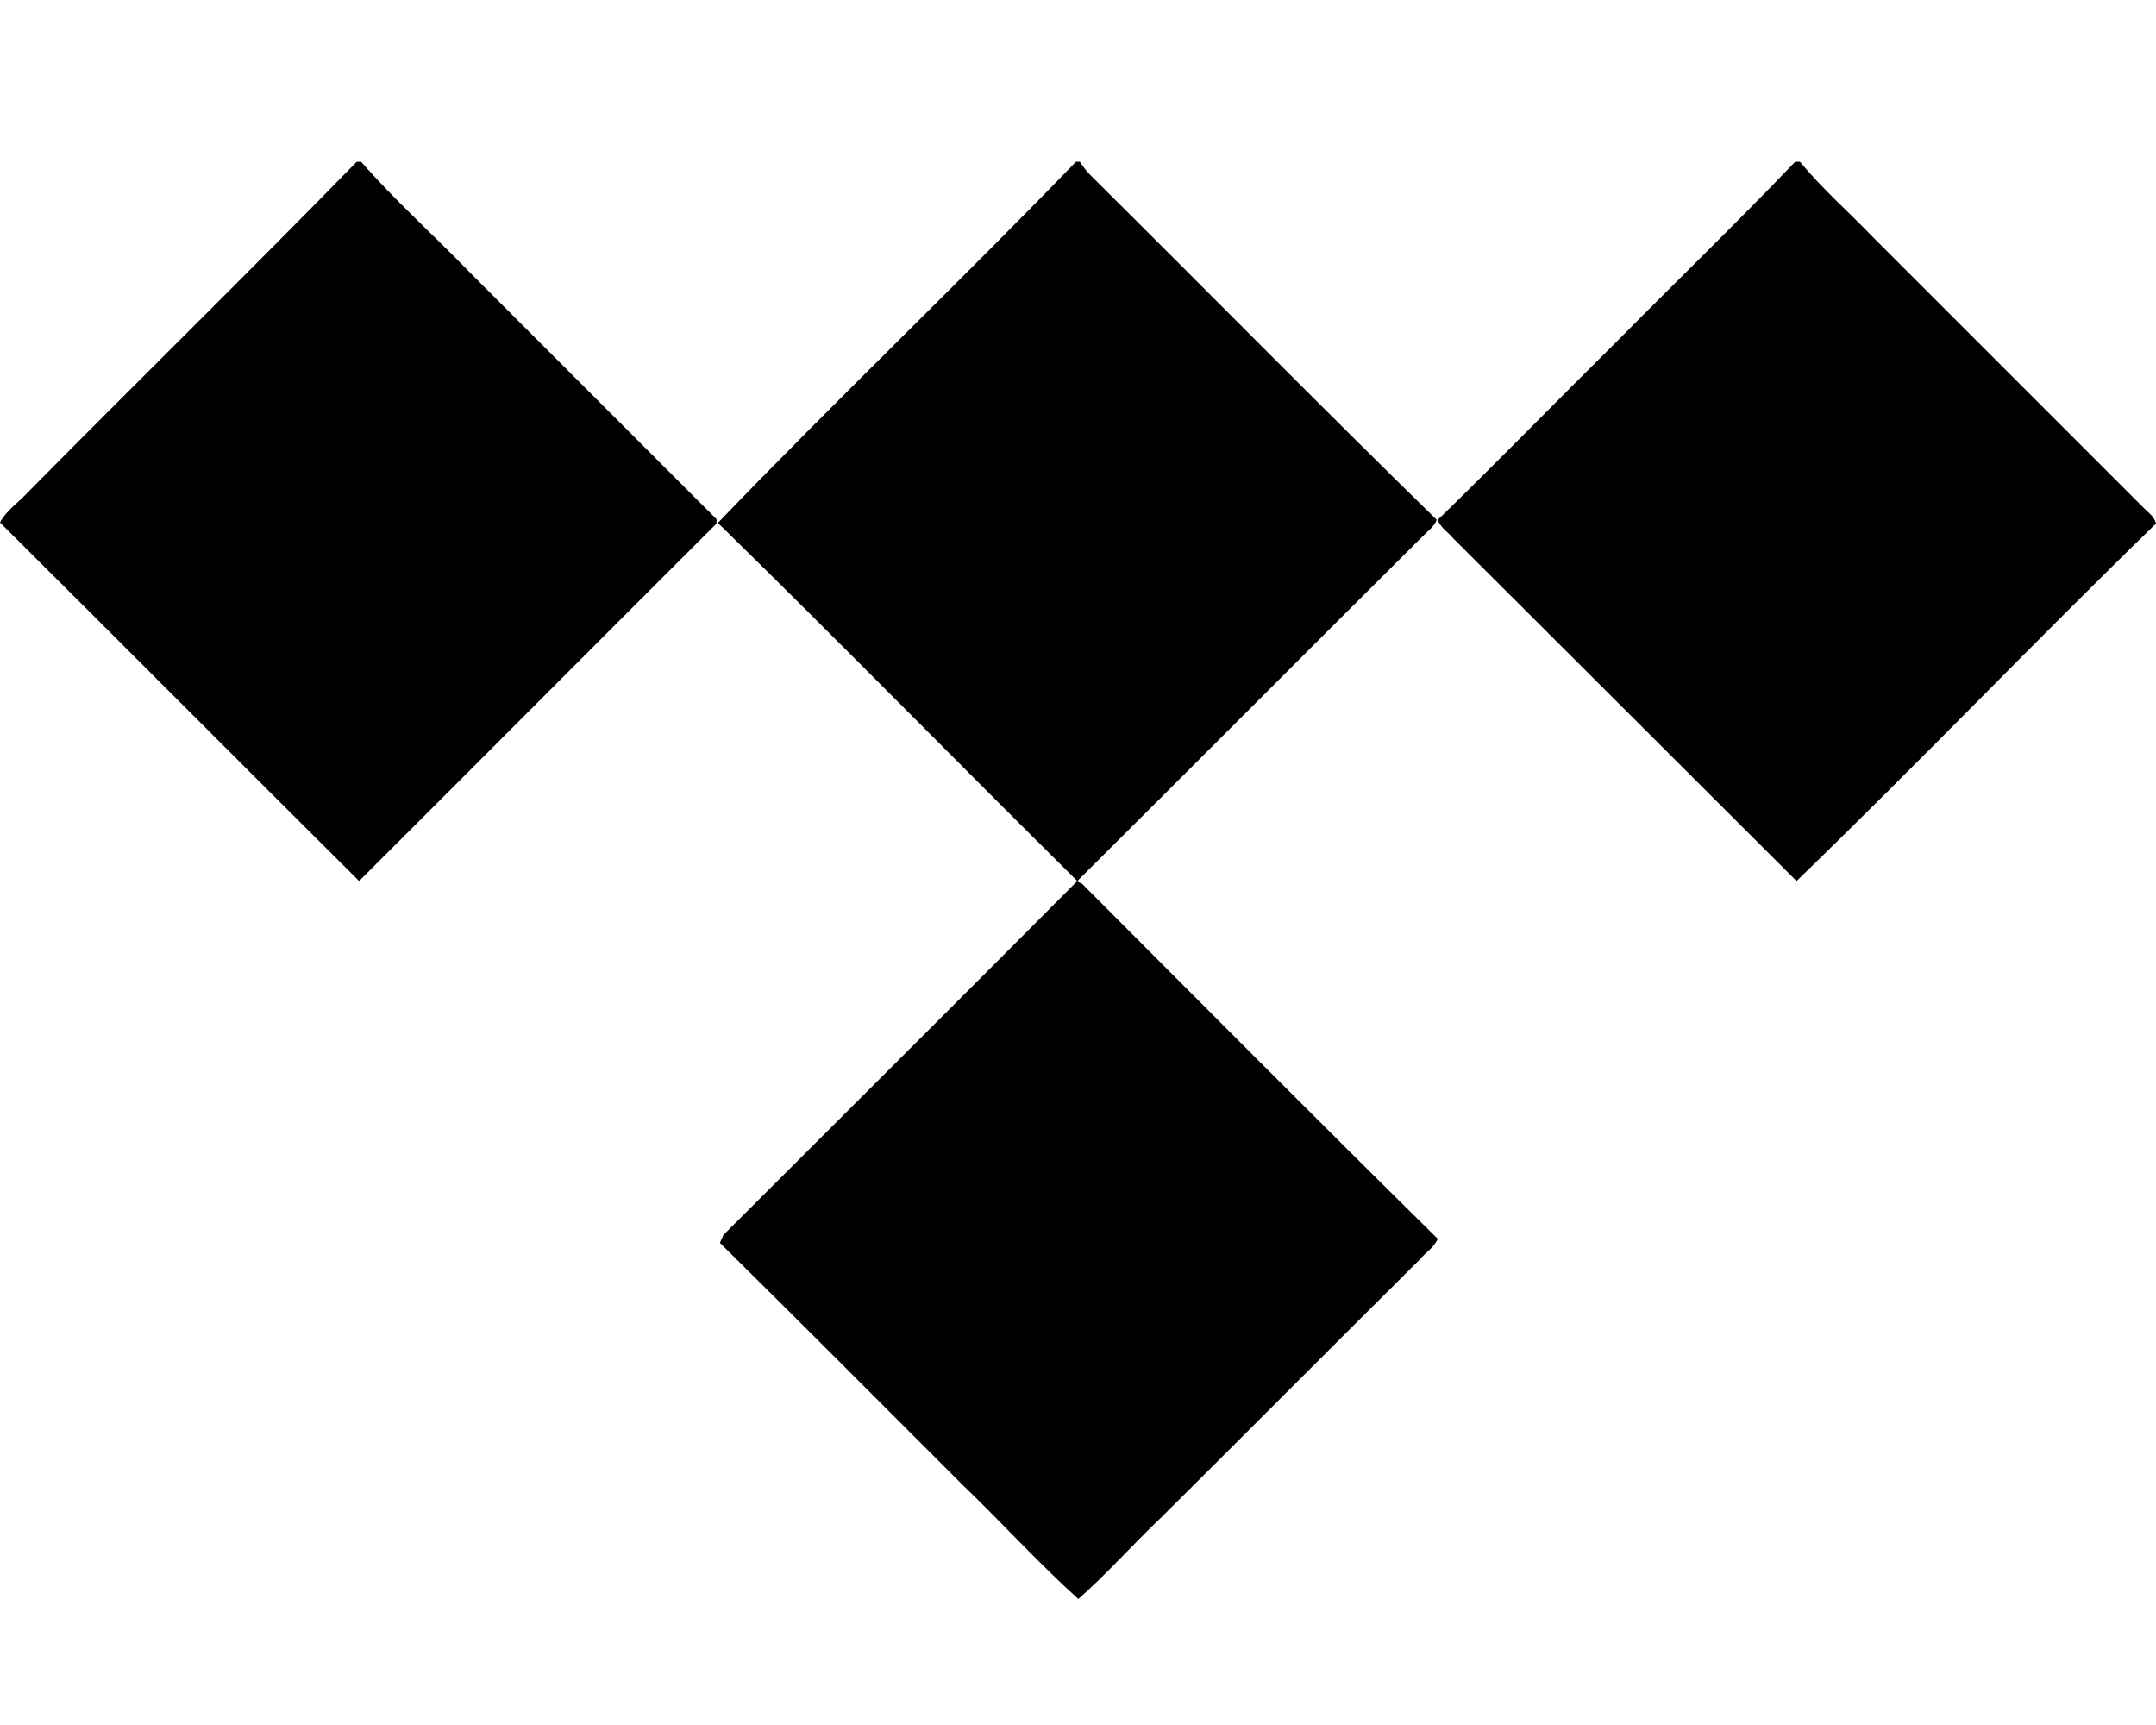 <svg xmlns="http://www.w3.org/2000/svg" viewBox="0 0 640 512"><!--! Font Awesome Free 7.0.1 by @fontawesome - https://fontawesome.com License - https://fontawesome.com/license/free (Icons: CC BY 4.0, Fonts: SIL OFL 1.1, Code: MIT License) Copyright 2025 Fonticons, Inc. --><path fill="currentColor" d="M107.2 48l-1.3 0c-32.3 33.1-65.4 65.5-98 98.5-2.6 2.8-6.1 5.1-7.9 8.6 35.6 35.4 71 71 106.6 106.4 35.4-35.3 70.7-70.8 106.1-106.1l0-1.3-73.2-73.2C128.8 69.8 117.3 59.6 107.2 48zm213.5 0l-1.3 0c-34.9 36.1-71.5 71-106.3 107.2 35.9 35.1 71 71 106.7 106.3 34.3-34.1 68.4-68.4 102.6-102.4 1.5-1.5 3.3-2.8 4.1-4.8-34.6-33.8-68.4-68.2-102.6-102.1-1.3-1.3-2.3-2.6-3.3-4.1zm213.5 0l-1.3 0c-17.2 18-35.1 35.3-52.6 53-17.9 17.7-35.4 35.7-53.5 53.3 .8 2.3 3 3.6 4.6 5.5L533.3 261.5c36.1-34.9 70.8-71.2 106.7-106.1-.5-2.2-2.6-3.5-4-5L555.8 70.2c-7.1-7.4-14.9-14.2-21.5-22.2zM319.6 261.7c-34.9 35.1-70 70-104.9 104.9-.3 .7-.7 1.7-1 2.3 24 23.7 47.7 47.5 71.5 71.3 11.8 11.3 22.8 23.5 34.9 34.4 8.4-7.4 16.4-16.4 24.7-24.3 25.5-25.3 51-51 76.5-76.3 1.8-2.2 4.3-3.6 5.5-6.3-35.4-34.9-70.5-70.2-105.6-105.4l-1.5-.7z"/></svg>